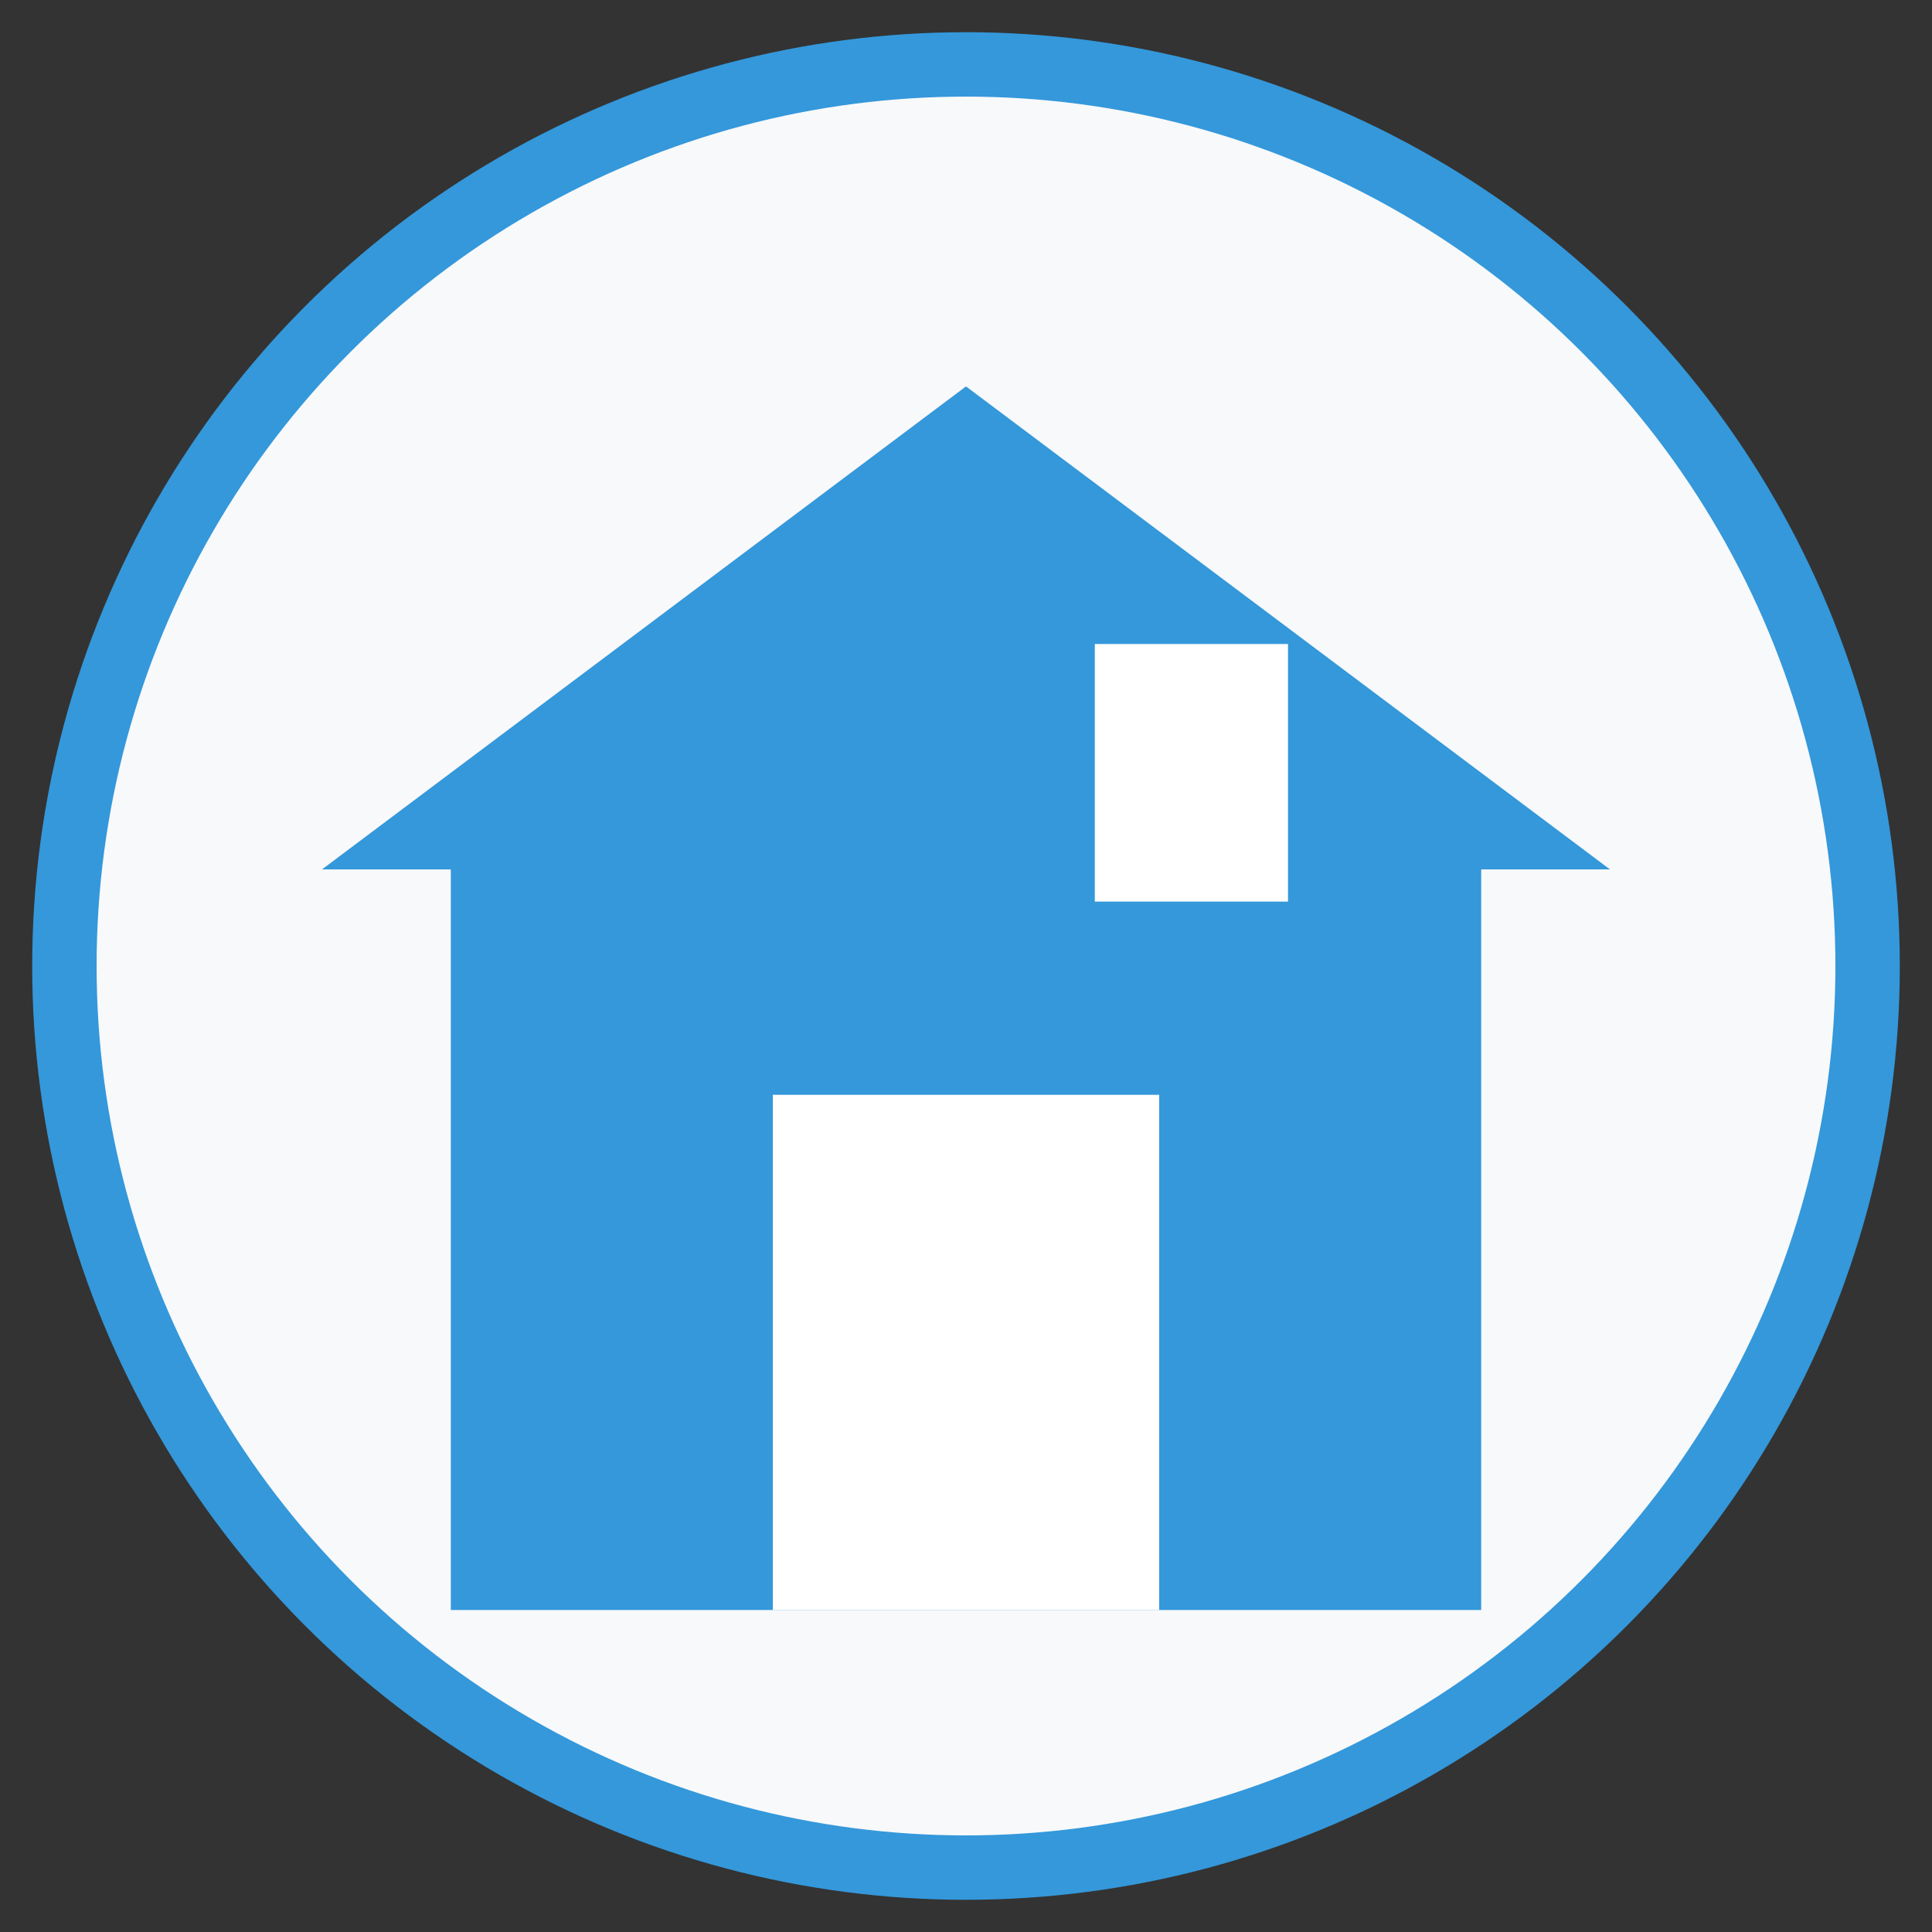 <?xml version="1.0" encoding="UTF-8"?>
<svg width="60" height="60" viewBox="0 0 60 60" xmlns="http://www.w3.org/2000/svg">
  <rect x="0" y="0" width="60" height="60" fill="#333333" stroke="none"/>
  <!-- Background -->
  <circle cx="30" cy="30" r="28" fill="#f8f9fa" stroke="#3498db" stroke-width="2"/>
  
  <!-- House icon -->
  <g transform="translate(10, 12)">
    <path d="M20,0 L0,15 L4,15 L4,38 L36,38 L36,15 L40,15 Z" fill="#3498db"/>
    <rect x="14" y="22" width="12" height="16" fill="#ffffff"/>
    <rect x="24" y="8" width="6" height="8" fill="#ffffff"/>
  </g>
</svg>
